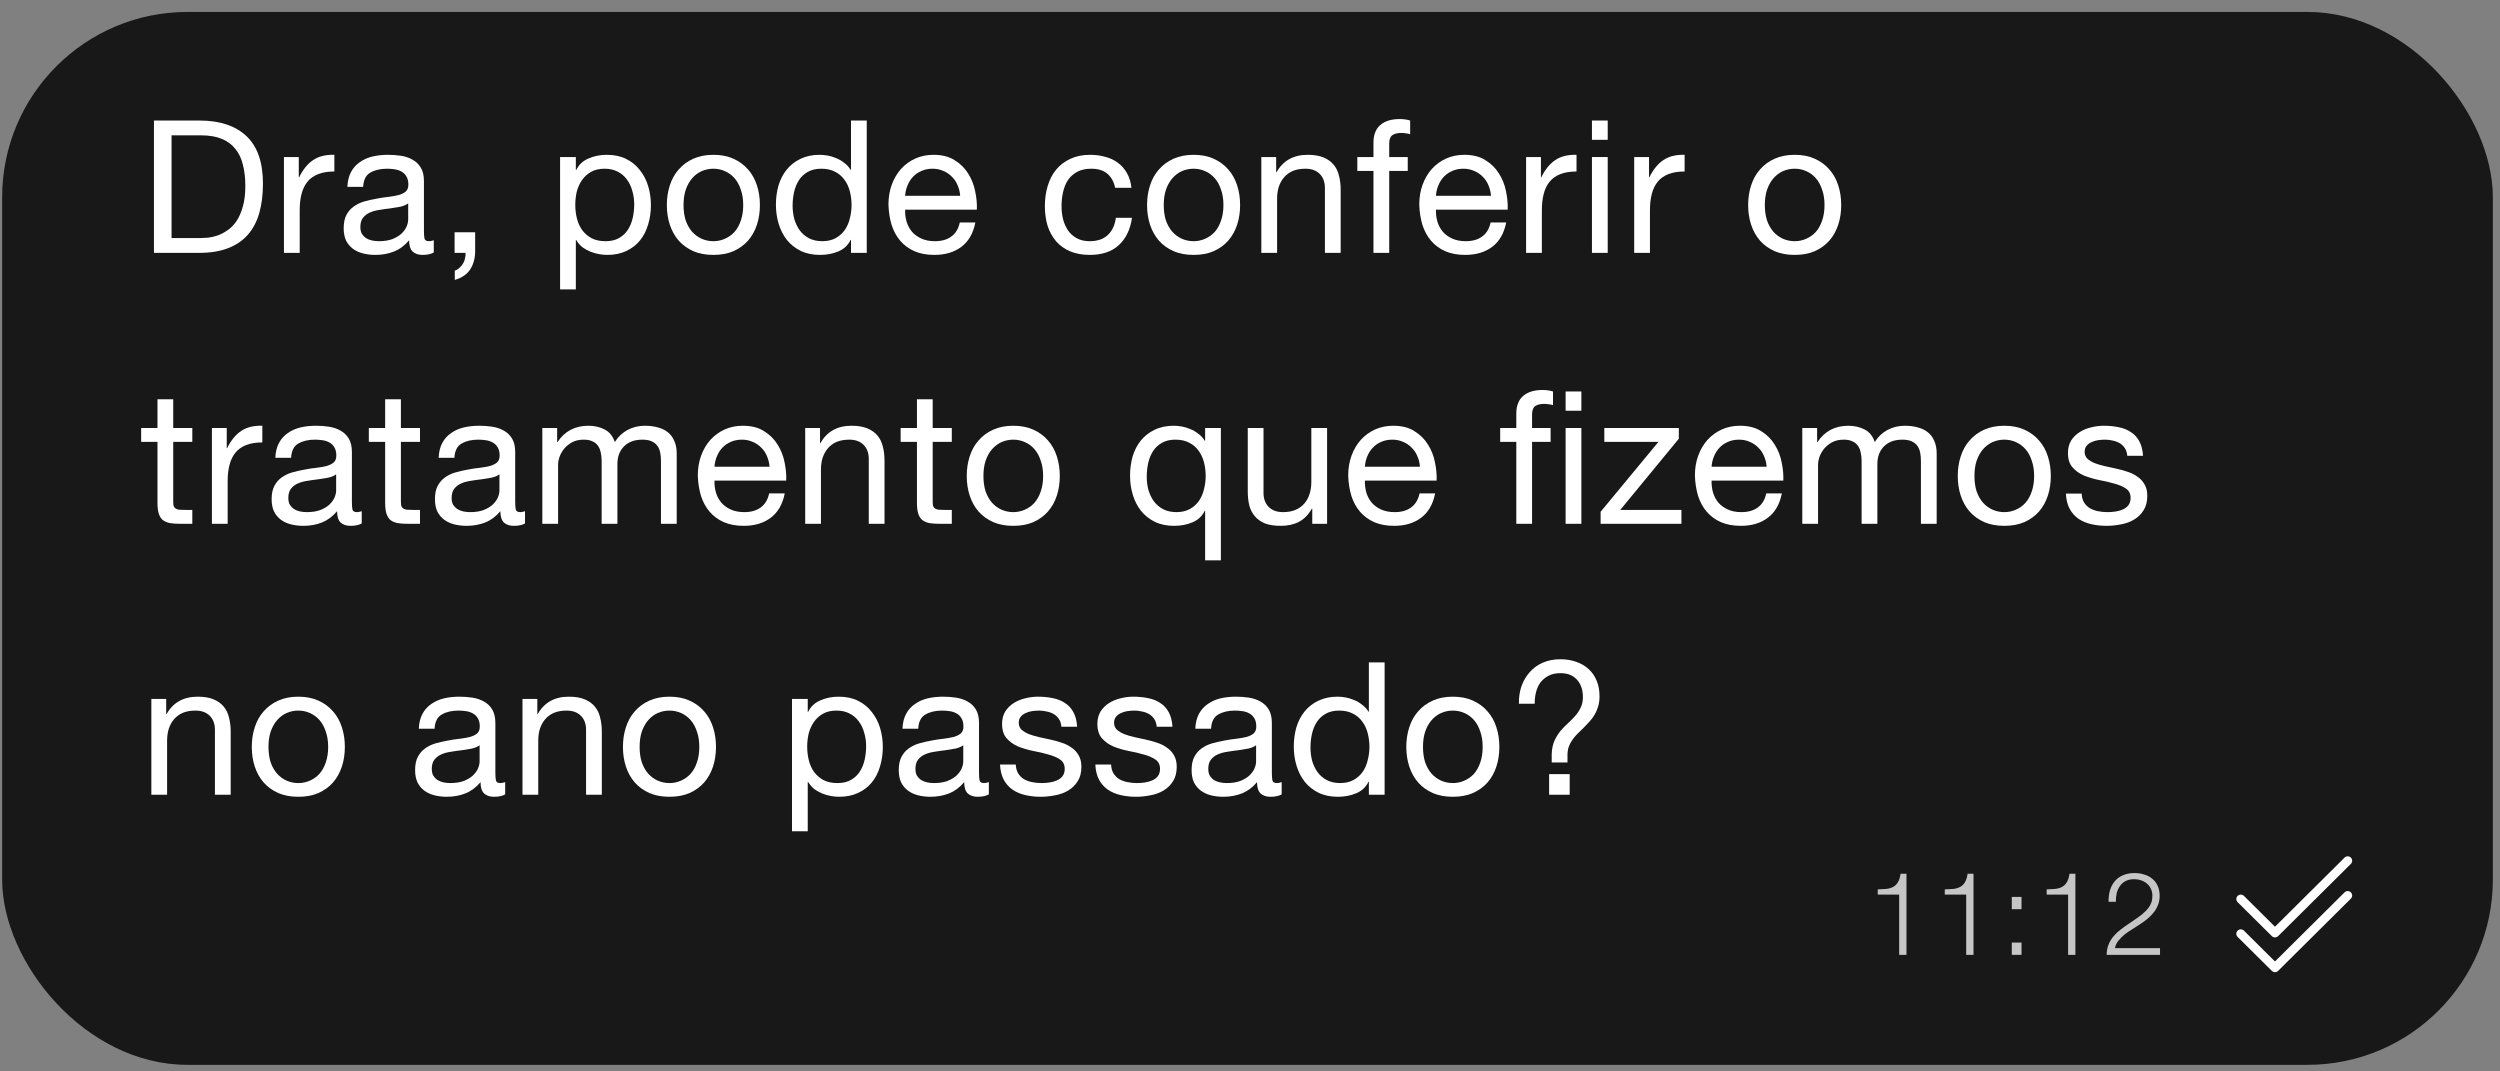 <svg xmlns="http://www.w3.org/2000/svg" width="203" height="87" viewBox="0 0 203 87" fill="none"><rect x="0" y="0" width="203" height="87" fill="#808080" stroke="none"/><rect x="0.174" y="0.97" width="202.246" height="85.495" rx="15.051" fill="#181818"></rect><path d="M13.931 19.329H16.308C16.469 19.329 16.67 19.319 16.911 19.299C17.151 19.269 17.407 19.208 17.678 19.118C17.949 19.018 18.215 18.877 18.476 18.697C18.747 18.516 18.988 18.27 19.198 17.959C19.409 17.648 19.58 17.262 19.71 16.8C19.851 16.329 19.921 15.762 19.921 15.1C19.921 14.457 19.855 13.885 19.725 13.384C19.605 12.872 19.399 12.441 19.108 12.089C18.827 11.728 18.461 11.457 18.009 11.277C17.558 11.086 17.001 10.991 16.339 10.991H13.931V19.329ZM12.501 9.787H16.188C17.844 9.787 19.118 10.208 20.011 11.051C20.904 11.894 21.351 13.178 21.351 14.904C21.351 15.807 21.25 16.61 21.05 17.312C20.849 18.004 20.538 18.591 20.116 19.073C19.695 19.544 19.158 19.906 18.506 20.157C17.854 20.407 17.081 20.533 16.188 20.533H12.501V9.787Z" fill="white"></path><path d="M23.057 12.752H24.261V14.392H24.291C24.602 13.76 24.983 13.293 25.435 12.992C25.886 12.691 26.458 12.551 27.15 12.571V13.925C26.639 13.925 26.202 13.996 25.841 14.136C25.48 14.277 25.189 14.482 24.968 14.753C24.747 15.024 24.587 15.355 24.486 15.747C24.386 16.128 24.336 16.57 24.336 17.071V20.533H23.057V12.752Z" fill="white"></path><path d="M35.222 20.503C35.001 20.633 34.695 20.698 34.303 20.698C33.972 20.698 33.706 20.608 33.506 20.427C33.315 20.237 33.22 19.931 33.22 19.509C32.869 19.931 32.457 20.237 31.986 20.427C31.524 20.608 31.022 20.698 30.481 20.698C30.129 20.698 29.793 20.658 29.472 20.578C29.161 20.498 28.89 20.372 28.659 20.202C28.429 20.031 28.243 19.81 28.102 19.54C27.972 19.259 27.907 18.922 27.907 18.531C27.907 18.09 27.982 17.728 28.133 17.447C28.283 17.166 28.479 16.941 28.72 16.77C28.971 16.59 29.251 16.454 29.562 16.364C29.884 16.273 30.21 16.198 30.541 16.138C30.892 16.068 31.223 16.018 31.534 15.988C31.855 15.947 32.136 15.897 32.377 15.837C32.618 15.767 32.808 15.671 32.949 15.551C33.089 15.421 33.16 15.235 33.16 14.994C33.16 14.713 33.104 14.487 32.994 14.317C32.894 14.146 32.758 14.016 32.588 13.925C32.427 13.835 32.242 13.775 32.031 13.745C31.83 13.715 31.63 13.7 31.429 13.7C30.887 13.7 30.435 13.805 30.074 14.016C29.713 14.216 29.517 14.603 29.487 15.175H28.208C28.228 14.693 28.328 14.287 28.509 13.956C28.689 13.624 28.93 13.359 29.231 13.158C29.532 12.947 29.873 12.797 30.255 12.706C30.646 12.616 31.062 12.571 31.504 12.571C31.855 12.571 32.201 12.596 32.542 12.646C32.894 12.696 33.21 12.802 33.491 12.962C33.772 13.113 33.998 13.329 34.168 13.61C34.339 13.89 34.424 14.257 34.424 14.708V18.712C34.424 19.013 34.439 19.233 34.469 19.374C34.509 19.514 34.63 19.585 34.83 19.585C34.941 19.585 35.071 19.56 35.222 19.509V20.503ZM33.145 16.514C32.984 16.635 32.773 16.725 32.512 16.785C32.252 16.835 31.976 16.881 31.685 16.921C31.404 16.951 31.118 16.991 30.827 17.041C30.536 17.081 30.275 17.151 30.044 17.252C29.813 17.352 29.623 17.498 29.472 17.688C29.332 17.869 29.261 18.12 29.261 18.441C29.261 18.651 29.302 18.832 29.382 18.983C29.472 19.123 29.582 19.238 29.713 19.329C29.854 19.419 30.014 19.484 30.195 19.524C30.375 19.565 30.566 19.585 30.767 19.585C31.188 19.585 31.549 19.529 31.85 19.419C32.151 19.299 32.397 19.153 32.588 18.983C32.778 18.802 32.919 18.611 33.009 18.411C33.099 18.2 33.145 18.004 33.145 17.824V16.514Z" fill="white"></path><path d="M36.913 18.862H38.583V20.382C38.583 20.954 38.453 21.446 38.192 21.857C37.931 22.269 37.51 22.56 36.928 22.73V21.978C37.098 21.918 37.239 21.827 37.349 21.707C37.47 21.596 37.565 21.471 37.635 21.331C37.705 21.2 37.751 21.065 37.771 20.924C37.801 20.784 37.811 20.653 37.801 20.533H36.913V18.862Z" fill="white"></path><path d="M45.479 12.752H46.758V13.805H46.788C46.999 13.374 47.33 13.063 47.782 12.872C48.233 12.671 48.73 12.571 49.272 12.571C49.874 12.571 50.395 12.681 50.837 12.902C51.288 13.123 51.66 13.424 51.951 13.805C52.252 14.176 52.477 14.608 52.628 15.1C52.778 15.591 52.854 16.113 52.854 16.665C52.854 17.217 52.778 17.738 52.628 18.23C52.487 18.722 52.267 19.153 51.966 19.524C51.675 19.886 51.303 20.172 50.852 20.382C50.41 20.593 49.894 20.698 49.302 20.698C49.111 20.698 48.895 20.678 48.654 20.638C48.424 20.598 48.193 20.533 47.962 20.443C47.731 20.352 47.511 20.232 47.3 20.081C47.099 19.921 46.929 19.725 46.788 19.494H46.758V23.498H45.479V12.752ZM51.499 16.575C51.499 16.213 51.449 15.862 51.349 15.521C51.258 15.17 51.113 14.859 50.912 14.588C50.721 14.317 50.471 14.101 50.16 13.941C49.859 13.78 49.502 13.7 49.091 13.7C48.66 13.7 48.293 13.785 47.992 13.956C47.691 14.126 47.445 14.352 47.255 14.633C47.064 14.904 46.924 15.215 46.833 15.566C46.753 15.917 46.713 16.273 46.713 16.635C46.713 17.016 46.758 17.387 46.848 17.748C46.939 18.1 47.079 18.411 47.27 18.682C47.471 18.953 47.726 19.173 48.037 19.344C48.349 19.504 48.725 19.585 49.166 19.585C49.608 19.585 49.974 19.499 50.265 19.329C50.566 19.158 50.807 18.933 50.987 18.651C51.168 18.371 51.298 18.049 51.379 17.688C51.459 17.327 51.499 16.956 51.499 16.575Z" fill="white"></path><path d="M55.503 16.65C55.503 17.121 55.563 17.543 55.684 17.914C55.814 18.275 55.99 18.581 56.21 18.832C56.431 19.073 56.687 19.259 56.978 19.389C57.279 19.519 57.595 19.585 57.926 19.585C58.257 19.585 58.568 19.519 58.859 19.389C59.16 19.259 59.421 19.073 59.642 18.832C59.863 18.581 60.033 18.275 60.154 17.914C60.284 17.543 60.349 17.121 60.349 16.65C60.349 16.178 60.284 15.762 60.154 15.4C60.033 15.029 59.863 14.718 59.642 14.467C59.421 14.216 59.16 14.026 58.859 13.895C58.568 13.765 58.257 13.7 57.926 13.7C57.595 13.7 57.279 13.765 56.978 13.895C56.687 14.026 56.431 14.216 56.21 14.467C55.99 14.718 55.814 15.029 55.684 15.4C55.563 15.762 55.503 16.178 55.503 16.65ZM54.148 16.65C54.148 16.078 54.229 15.546 54.389 15.054C54.55 14.553 54.791 14.121 55.112 13.76C55.433 13.389 55.829 13.098 56.301 12.887C56.772 12.676 57.314 12.571 57.926 12.571C58.548 12.571 59.09 12.676 59.552 12.887C60.023 13.098 60.42 13.389 60.741 13.76C61.062 14.121 61.303 14.553 61.463 15.054C61.624 15.546 61.704 16.078 61.704 16.65C61.704 17.222 61.624 17.753 61.463 18.245C61.303 18.737 61.062 19.168 60.741 19.54C60.42 19.901 60.023 20.187 59.552 20.397C59.09 20.598 58.548 20.698 57.926 20.698C57.314 20.698 56.772 20.598 56.301 20.397C55.829 20.187 55.433 19.901 55.112 19.54C54.791 19.168 54.55 18.737 54.389 18.245C54.229 17.753 54.148 17.222 54.148 16.65Z" fill="white"></path><path d="M64.36 16.71C64.36 17.071 64.405 17.427 64.495 17.779C64.596 18.12 64.741 18.426 64.932 18.697C65.133 18.968 65.383 19.183 65.684 19.344C65.996 19.504 66.357 19.585 66.768 19.585C67.2 19.585 67.566 19.499 67.867 19.329C68.168 19.158 68.414 18.938 68.604 18.667C68.795 18.386 68.93 18.07 69.011 17.718C69.101 17.367 69.146 17.011 69.146 16.65C69.146 16.268 69.101 15.902 69.011 15.551C68.92 15.19 68.775 14.874 68.574 14.603C68.383 14.332 68.133 14.116 67.822 13.956C67.511 13.785 67.134 13.7 66.693 13.7C66.261 13.7 65.895 13.785 65.594 13.956C65.293 14.126 65.052 14.352 64.872 14.633C64.691 14.914 64.561 15.235 64.48 15.596C64.4 15.957 64.36 16.329 64.36 16.71ZM70.38 20.533H69.101V19.479H69.071C68.86 19.911 68.529 20.222 68.078 20.413C67.626 20.603 67.129 20.698 66.588 20.698C65.985 20.698 65.459 20.588 65.007 20.367C64.566 20.147 64.194 19.851 63.893 19.479C63.602 19.108 63.382 18.677 63.231 18.185C63.081 17.693 63.005 17.172 63.005 16.62C63.005 16.068 63.076 15.546 63.216 15.054C63.367 14.563 63.587 14.136 63.878 13.775C64.179 13.404 64.551 13.113 64.992 12.902C65.444 12.681 65.965 12.571 66.557 12.571C66.758 12.571 66.974 12.591 67.205 12.631C67.435 12.671 67.666 12.742 67.897 12.842C68.128 12.932 68.343 13.058 68.544 13.218C68.755 13.369 68.93 13.559 69.071 13.79H69.101V9.787H70.38V20.533Z" fill="white"></path><path d="M77.966 15.897C77.946 15.596 77.876 15.31 77.756 15.039C77.645 14.768 77.49 14.538 77.289 14.347C77.098 14.146 76.868 13.991 76.597 13.88C76.336 13.76 76.045 13.7 75.724 13.7C75.393 13.7 75.092 13.76 74.821 13.88C74.56 13.991 74.334 14.146 74.143 14.347C73.953 14.548 73.802 14.783 73.692 15.054C73.582 15.315 73.516 15.596 73.496 15.897H77.966ZM79.2 18.064C79.03 18.938 78.654 19.595 78.072 20.036C77.49 20.478 76.757 20.698 75.874 20.698C75.252 20.698 74.71 20.598 74.249 20.397C73.797 20.197 73.416 19.916 73.105 19.555C72.794 19.193 72.558 18.762 72.397 18.26C72.247 17.759 72.162 17.212 72.142 16.62C72.142 16.028 72.232 15.486 72.412 14.994C72.593 14.502 72.844 14.076 73.165 13.715C73.496 13.354 73.882 13.073 74.324 12.872C74.775 12.671 75.267 12.571 75.799 12.571C76.491 12.571 77.063 12.716 77.515 13.007C77.976 13.288 78.343 13.65 78.614 14.091C78.894 14.533 79.085 15.014 79.185 15.536C79.296 16.058 79.341 16.554 79.321 17.026H73.496C73.486 17.367 73.526 17.693 73.617 18.004C73.707 18.305 73.852 18.576 74.053 18.817C74.254 19.048 74.51 19.233 74.821 19.374C75.132 19.514 75.498 19.585 75.919 19.585C76.461 19.585 76.903 19.459 77.244 19.208C77.595 18.957 77.826 18.576 77.936 18.064H79.2Z" fill="white"></path><path d="M90.548 15.25C90.447 14.758 90.237 14.377 89.916 14.106C89.594 13.835 89.163 13.7 88.621 13.7C88.16 13.7 87.773 13.785 87.462 13.956C87.151 14.126 86.9 14.352 86.71 14.633C86.529 14.914 86.399 15.24 86.318 15.611C86.238 15.973 86.198 16.349 86.198 16.74C86.198 17.101 86.238 17.453 86.318 17.794C86.409 18.135 86.544 18.441 86.725 18.712C86.905 18.973 87.141 19.183 87.432 19.344C87.723 19.504 88.069 19.585 88.471 19.585C89.103 19.585 89.594 19.419 89.946 19.088C90.307 18.757 90.528 18.29 90.608 17.688H91.917C91.777 18.651 91.416 19.394 90.834 19.916C90.262 20.438 89.479 20.698 88.486 20.698C87.894 20.698 87.367 20.603 86.905 20.413C86.454 20.222 86.073 19.951 85.762 19.6C85.46 19.248 85.23 18.832 85.069 18.351C84.919 17.859 84.844 17.322 84.844 16.74C84.844 16.158 84.919 15.616 85.069 15.115C85.22 14.603 85.445 14.161 85.746 13.79C86.058 13.409 86.444 13.113 86.905 12.902C87.367 12.681 87.904 12.571 88.516 12.571C88.957 12.571 89.369 12.626 89.75 12.736C90.141 12.837 90.483 12.997 90.773 13.218C91.075 13.439 91.32 13.72 91.511 14.061C91.702 14.392 91.822 14.788 91.872 15.25H90.548Z" fill="white"></path><path d="M94.496 16.65C94.496 17.121 94.557 17.543 94.677 17.914C94.808 18.275 94.983 18.581 95.204 18.832C95.425 19.073 95.68 19.259 95.972 19.389C96.272 19.519 96.589 19.585 96.92 19.585C97.251 19.585 97.562 19.519 97.853 19.389C98.154 19.259 98.415 19.073 98.635 18.832C98.856 18.581 99.027 18.275 99.147 17.914C99.278 17.543 99.343 17.121 99.343 16.65C99.343 16.178 99.278 15.762 99.147 15.4C99.027 15.029 98.856 14.718 98.635 14.467C98.415 14.216 98.154 14.026 97.853 13.895C97.562 13.765 97.251 13.7 96.92 13.7C96.589 13.7 96.272 13.765 95.972 13.895C95.68 14.026 95.425 14.216 95.204 14.467C94.983 14.718 94.808 15.029 94.677 15.4C94.557 15.762 94.496 16.178 94.496 16.65ZM93.142 16.65C93.142 16.078 93.222 15.546 93.383 15.054C93.543 14.553 93.784 14.121 94.105 13.76C94.426 13.389 94.823 13.098 95.294 12.887C95.766 12.676 96.308 12.571 96.92 12.571C97.542 12.571 98.084 12.676 98.545 12.887C99.017 13.098 99.413 13.389 99.734 13.76C100.055 14.121 100.296 14.553 100.457 15.054C100.617 15.546 100.697 16.078 100.697 16.65C100.697 17.222 100.617 17.753 100.457 18.245C100.296 18.737 100.055 19.168 99.734 19.54C99.413 19.901 99.017 20.187 98.545 20.397C98.084 20.598 97.542 20.698 96.92 20.698C96.308 20.698 95.766 20.598 95.294 20.397C94.823 20.187 94.426 19.901 94.105 19.54C93.784 19.168 93.543 18.737 93.383 18.245C93.222 17.753 93.142 17.222 93.142 16.65Z" fill="white"></path><path d="M102.42 12.752H103.624V13.986H103.654C104.186 13.043 105.029 12.571 106.183 12.571C106.695 12.571 107.121 12.641 107.462 12.782C107.803 12.922 108.079 13.118 108.29 13.369C108.501 13.62 108.646 13.921 108.727 14.272C108.817 14.613 108.862 14.994 108.862 15.416V20.533H107.583V15.265C107.583 14.783 107.442 14.402 107.161 14.121C106.88 13.84 106.494 13.7 106.002 13.7C105.611 13.7 105.27 13.76 104.979 13.88C104.698 14.001 104.462 14.171 104.272 14.392C104.081 14.613 103.935 14.874 103.835 15.175C103.745 15.466 103.7 15.787 103.7 16.138V20.533H102.42V12.752Z" fill="white"></path><path d="M111.525 13.88H110.215V12.752H111.525V11.593C111.525 10.96 111.705 10.484 112.067 10.163C112.438 9.832 112.975 9.666 113.677 9.666C113.797 9.666 113.933 9.676 114.083 9.696C114.244 9.716 114.384 9.746 114.505 9.787V10.9C114.394 10.86 114.274 10.835 114.144 10.825C114.013 10.805 113.893 10.795 113.782 10.795C113.471 10.795 113.231 10.855 113.06 10.976C112.889 11.096 112.804 11.327 112.804 11.668V12.752H114.309V13.88H112.804V20.533H111.525V13.88Z" fill="white"></path><path d="M121.069 15.897C121.049 15.596 120.979 15.31 120.859 15.039C120.748 14.768 120.593 14.538 120.392 14.347C120.201 14.146 119.971 13.991 119.7 13.88C119.439 13.76 119.148 13.7 118.827 13.7C118.496 13.7 118.195 13.76 117.924 13.88C117.663 13.991 117.437 14.146 117.246 14.347C117.056 14.548 116.905 14.783 116.795 15.054C116.684 15.315 116.619 15.596 116.599 15.897H121.069ZM122.303 18.064C122.133 18.938 121.757 19.595 121.175 20.036C120.593 20.478 119.86 20.698 118.977 20.698C118.355 20.698 117.813 20.598 117.352 20.397C116.9 20.197 116.519 19.916 116.208 19.555C115.897 19.193 115.661 18.762 115.5 18.26C115.35 17.759 115.265 17.212 115.245 16.62C115.245 16.028 115.335 15.486 115.515 14.994C115.696 14.502 115.947 14.076 116.268 13.715C116.599 13.354 116.985 13.073 117.427 12.872C117.878 12.671 118.37 12.571 118.902 12.571C119.594 12.571 120.166 12.716 120.618 13.007C121.079 13.288 121.446 13.65 121.716 14.091C121.997 14.533 122.188 15.014 122.288 15.536C122.399 16.058 122.444 16.554 122.424 17.026H116.599C116.589 17.367 116.629 17.693 116.72 18.004C116.81 18.305 116.955 18.576 117.156 18.817C117.357 19.048 117.613 19.233 117.924 19.374C118.235 19.514 118.601 19.585 119.022 19.585C119.564 19.585 120.006 19.459 120.347 19.208C120.698 18.957 120.929 18.576 121.039 18.064H122.303Z" fill="white"></path><path d="M123.919 12.752H125.123V14.392H125.153C125.464 13.76 125.846 13.293 126.297 12.992C126.749 12.691 127.321 12.551 128.013 12.571V13.925C127.501 13.925 127.065 13.996 126.704 14.136C126.342 14.277 126.051 14.482 125.831 14.753C125.61 15.024 125.449 15.355 125.349 15.747C125.249 16.128 125.199 16.57 125.199 17.071V20.533H123.919V12.752Z" fill="white"></path><path d="M130.546 11.352H129.266V9.787H130.546V11.352ZM129.266 12.752H130.546V20.533H129.266V12.752Z" fill="white"></path><path d="M132.697 12.752H133.901V14.392H133.931C134.242 13.76 134.623 13.293 135.075 12.992C135.526 12.691 136.098 12.551 136.791 12.571V13.925C136.279 13.925 135.842 13.996 135.481 14.136C135.12 14.277 134.829 14.482 134.608 14.753C134.387 15.024 134.227 15.355 134.127 15.747C134.026 16.128 133.976 16.57 133.976 17.071V20.533H132.697V12.752Z" fill="white"></path><path d="M143.305 16.65C143.305 17.121 143.365 17.543 143.486 17.914C143.616 18.275 143.792 18.581 144.012 18.832C144.233 19.073 144.489 19.259 144.78 19.389C145.081 19.519 145.397 19.585 145.728 19.585C146.059 19.585 146.37 19.519 146.661 19.389C146.962 19.259 147.223 19.073 147.444 18.832C147.665 18.581 147.835 18.275 147.956 17.914C148.086 17.543 148.151 17.121 148.151 16.65C148.151 16.178 148.086 15.762 147.956 15.4C147.835 15.029 147.665 14.718 147.444 14.467C147.223 14.216 146.962 14.026 146.661 13.895C146.37 13.765 146.059 13.7 145.728 13.7C145.397 13.7 145.081 13.765 144.78 13.895C144.489 14.026 144.233 14.216 144.012 14.467C143.792 14.718 143.616 15.029 143.486 15.4C143.365 15.762 143.305 16.178 143.305 16.65ZM141.95 16.65C141.95 16.078 142.031 15.546 142.191 15.054C142.352 14.553 142.593 14.121 142.914 13.76C143.235 13.389 143.631 13.098 144.103 12.887C144.574 12.676 145.116 12.571 145.728 12.571C146.35 12.571 146.892 12.676 147.354 12.887C147.825 13.098 148.222 13.389 148.543 13.76C148.864 14.121 149.105 14.553 149.265 15.054C149.426 15.546 149.506 16.078 149.506 16.65C149.506 17.222 149.426 17.753 149.265 18.245C149.105 18.737 148.864 19.168 148.543 19.54C148.222 19.901 147.825 20.187 147.354 20.397C146.892 20.598 146.35 20.698 145.728 20.698C145.116 20.698 144.574 20.598 144.103 20.397C143.631 20.187 143.235 19.901 142.914 19.54C142.593 19.168 142.352 18.737 142.191 18.245C142.031 17.753 141.95 17.222 141.95 16.65Z" fill="white"></path><path d="M14.066 34.752H15.616V35.88H14.066V40.712C14.066 40.862 14.076 40.983 14.096 41.073C14.126 41.163 14.176 41.233 14.247 41.284C14.317 41.334 14.412 41.369 14.533 41.389C14.663 41.399 14.829 41.404 15.029 41.404H15.616V42.533H14.638C14.307 42.533 14.021 42.513 13.78 42.473C13.549 42.422 13.359 42.337 13.208 42.217C13.068 42.096 12.962 41.926 12.892 41.705C12.822 41.484 12.787 41.193 12.787 40.832V35.88H11.462V34.752H12.787V32.419H14.066V34.752Z" fill="white"></path><path d="M17.207 34.752H18.411V36.392H18.441C18.752 35.76 19.133 35.293 19.585 34.992C20.036 34.691 20.608 34.551 21.301 34.571V35.925C20.789 35.925 20.352 35.996 19.991 36.136C19.63 36.277 19.339 36.482 19.118 36.753C18.898 37.024 18.737 37.355 18.637 37.747C18.536 38.128 18.486 38.569 18.486 39.071V42.533H17.207V34.752Z" fill="white"></path><path d="M29.372 42.503C29.151 42.633 28.845 42.698 28.454 42.698C28.122 42.698 27.857 42.608 27.656 42.428C27.465 42.237 27.37 41.931 27.37 41.509C27.019 41.931 26.607 42.237 26.136 42.428C25.674 42.608 25.173 42.698 24.631 42.698C24.279 42.698 23.943 42.658 23.622 42.578C23.311 42.498 23.04 42.372 22.81 42.202C22.579 42.031 22.393 41.81 22.253 41.539C22.122 41.259 22.057 40.922 22.057 40.531C22.057 40.09 22.132 39.728 22.283 39.447C22.433 39.166 22.629 38.941 22.87 38.77C23.121 38.59 23.402 38.454 23.713 38.364C24.034 38.273 24.36 38.198 24.691 38.138C25.042 38.068 25.373 38.018 25.684 37.987C26.005 37.947 26.286 37.897 26.527 37.837C26.768 37.767 26.959 37.671 27.099 37.551C27.239 37.421 27.31 37.235 27.31 36.994C27.31 36.713 27.255 36.487 27.144 36.317C27.044 36.146 26.908 36.016 26.738 35.925C26.577 35.835 26.392 35.775 26.181 35.745C25.98 35.715 25.78 35.7 25.579 35.7C25.037 35.7 24.586 35.805 24.224 36.016C23.863 36.217 23.668 36.603 23.637 37.175H22.358C22.378 36.693 22.478 36.287 22.659 35.956C22.84 35.624 23.081 35.359 23.381 35.158C23.683 34.947 24.024 34.797 24.405 34.706C24.796 34.616 25.213 34.571 25.654 34.571C26.005 34.571 26.352 34.596 26.693 34.646C27.044 34.696 27.36 34.802 27.641 34.962C27.922 35.113 28.148 35.328 28.318 35.609C28.489 35.89 28.574 36.257 28.574 36.708V40.712C28.574 41.013 28.589 41.233 28.619 41.374C28.659 41.514 28.78 41.585 28.98 41.585C29.091 41.585 29.221 41.56 29.372 41.509V42.503ZM27.295 38.514C27.134 38.635 26.924 38.725 26.663 38.785C26.402 38.835 26.126 38.88 25.835 38.921C25.554 38.951 25.268 38.991 24.977 39.041C24.686 39.081 24.425 39.151 24.194 39.252C23.963 39.352 23.773 39.498 23.622 39.688C23.482 39.869 23.412 40.12 23.412 40.441C23.412 40.651 23.452 40.832 23.532 40.983C23.622 41.123 23.733 41.239 23.863 41.329C24.004 41.419 24.164 41.484 24.345 41.525C24.525 41.565 24.716 41.585 24.917 41.585C25.338 41.585 25.699 41.529 26 41.419C26.301 41.299 26.547 41.153 26.738 40.983C26.928 40.802 27.069 40.611 27.159 40.411C27.25 40.2 27.295 40.004 27.295 39.824V38.514Z" fill="white"></path><path d="M32.553 34.752H34.103V35.88H32.553V40.712C32.553 40.862 32.563 40.983 32.583 41.073C32.613 41.163 32.663 41.233 32.733 41.284C32.804 41.334 32.899 41.369 33.02 41.389C33.15 41.399 33.316 41.404 33.516 41.404H34.103V42.533H33.125C32.794 42.533 32.508 42.513 32.267 42.473C32.036 42.422 31.846 42.337 31.695 42.217C31.555 42.096 31.449 41.926 31.379 41.705C31.309 41.484 31.274 41.193 31.274 40.832V35.88H29.949V34.752H31.274V32.419H32.553V34.752Z" fill="white"></path><path d="M42.632 42.503C42.411 42.633 42.105 42.698 41.714 42.698C41.383 42.698 41.117 42.608 40.916 42.428C40.726 42.237 40.63 41.931 40.63 41.509C40.279 41.931 39.868 42.237 39.396 42.428C38.935 42.608 38.433 42.698 37.891 42.698C37.54 42.698 37.204 42.658 36.883 42.578C36.572 42.498 36.301 42.372 36.07 42.202C35.839 42.031 35.654 41.81 35.513 41.539C35.383 41.259 35.317 40.922 35.317 40.531C35.317 40.09 35.393 39.728 35.543 39.447C35.694 39.166 35.889 38.941 36.13 38.77C36.381 38.59 36.662 38.454 36.973 38.364C37.294 38.273 37.62 38.198 37.951 38.138C38.303 38.068 38.634 38.018 38.945 37.987C39.266 37.947 39.547 37.897 39.788 37.837C40.028 37.767 40.219 37.671 40.359 37.551C40.5 37.421 40.57 37.235 40.57 36.994C40.57 36.713 40.515 36.487 40.405 36.317C40.304 36.146 40.169 36.016 39.998 35.925C39.838 35.835 39.652 35.775 39.441 35.745C39.241 35.715 39.04 35.7 38.839 35.7C38.297 35.7 37.846 35.805 37.485 36.016C37.123 36.217 36.928 36.603 36.898 37.175H35.618C35.639 36.693 35.739 36.287 35.919 35.956C36.1 35.624 36.341 35.359 36.642 35.158C36.943 34.947 37.284 34.797 37.665 34.706C38.057 34.616 38.473 34.571 38.915 34.571C39.266 34.571 39.612 34.596 39.953 34.646C40.304 34.696 40.62 34.802 40.901 34.962C41.182 35.113 41.408 35.328 41.579 35.609C41.749 35.89 41.834 36.257 41.834 36.708V40.712C41.834 41.013 41.849 41.233 41.88 41.374C41.92 41.514 42.04 41.585 42.241 41.585C42.351 41.585 42.482 41.56 42.632 41.509V42.503ZM40.555 38.514C40.395 38.635 40.184 38.725 39.923 38.785C39.662 38.835 39.386 38.88 39.095 38.921C38.814 38.951 38.528 38.991 38.237 39.041C37.946 39.081 37.685 39.151 37.455 39.252C37.224 39.352 37.033 39.498 36.883 39.688C36.742 39.869 36.672 40.12 36.672 40.441C36.672 40.651 36.712 40.832 36.792 40.983C36.883 41.123 36.993 41.239 37.123 41.329C37.264 41.419 37.425 41.484 37.605 41.525C37.786 41.565 37.976 41.585 38.177 41.585C38.599 41.585 38.96 41.529 39.261 41.419C39.562 41.299 39.808 41.153 39.998 40.983C40.189 40.802 40.329 40.611 40.42 40.411C40.51 40.2 40.555 40.004 40.555 39.824V38.514Z" fill="white"></path><path d="M44.037 34.752H45.241V35.895H45.272C45.853 35.012 46.691 34.571 47.785 34.571C48.267 34.571 48.703 34.671 49.094 34.872C49.486 35.073 49.762 35.414 49.922 35.895C50.183 35.474 50.524 35.148 50.946 34.917C51.377 34.686 51.849 34.571 52.36 34.571C52.752 34.571 53.103 34.616 53.414 34.706C53.735 34.787 54.006 34.917 54.227 35.098C54.458 35.278 54.633 35.514 54.754 35.805C54.884 36.086 54.949 36.427 54.949 36.829V42.533H53.67V37.431C53.67 37.19 53.65 36.964 53.61 36.753C53.569 36.543 53.494 36.362 53.384 36.212C53.273 36.051 53.118 35.925 52.917 35.835C52.727 35.745 52.476 35.7 52.165 35.7C51.533 35.7 51.036 35.88 50.675 36.242C50.313 36.603 50.133 37.084 50.133 37.687V42.533H48.854V37.431C48.854 37.18 48.828 36.949 48.778 36.738C48.738 36.528 48.663 36.347 48.553 36.196C48.442 36.036 48.292 35.916 48.101 35.835C47.92 35.745 47.685 35.7 47.394 35.7C47.022 35.7 46.701 35.775 46.43 35.925C46.169 36.076 45.954 36.257 45.783 36.467C45.623 36.678 45.502 36.899 45.422 37.13C45.352 37.35 45.317 37.536 45.317 37.687V42.533H44.037V34.752Z" fill="white"></path><path d="M62.486 37.897C62.466 37.596 62.396 37.31 62.276 37.039C62.165 36.768 62.01 36.538 61.809 36.347C61.618 36.146 61.388 35.991 61.117 35.88C60.856 35.76 60.565 35.7 60.244 35.7C59.913 35.7 59.612 35.76 59.341 35.88C59.08 35.991 58.854 36.146 58.663 36.347C58.473 36.548 58.322 36.783 58.212 37.054C58.102 37.315 58.036 37.596 58.016 37.897H62.486ZM63.721 40.065C63.55 40.938 63.174 41.595 62.592 42.036C62.01 42.478 61.277 42.698 60.394 42.698C59.772 42.698 59.23 42.598 58.769 42.397C58.317 42.197 57.936 41.916 57.625 41.555C57.314 41.193 57.078 40.762 56.918 40.26C56.767 39.758 56.682 39.212 56.662 38.62C56.662 38.028 56.752 37.486 56.933 36.994C57.113 36.502 57.364 36.076 57.685 35.715C58.016 35.354 58.403 35.073 58.844 34.872C59.296 34.671 59.787 34.571 60.319 34.571C61.011 34.571 61.583 34.716 62.035 35.007C62.496 35.288 62.863 35.65 63.134 36.091C63.415 36.533 63.605 37.014 63.706 37.536C63.816 38.058 63.861 38.554 63.841 39.026H58.016C58.006 39.367 58.047 39.693 58.137 40.004C58.227 40.305 58.373 40.576 58.573 40.817C58.774 41.048 59.03 41.233 59.341 41.374C59.652 41.514 60.018 41.585 60.44 41.585C60.981 41.585 61.423 41.459 61.764 41.208C62.115 40.958 62.346 40.576 62.456 40.065H63.721Z" fill="white"></path><path d="M65.382 34.752H66.586V35.986H66.616C67.148 35.042 67.99 34.571 69.144 34.571C69.656 34.571 70.082 34.641 70.424 34.782C70.765 34.922 71.041 35.118 71.251 35.369C71.462 35.62 71.608 35.92 71.688 36.272C71.778 36.613 71.823 36.994 71.823 37.416V42.533H70.544V37.265C70.544 36.783 70.404 36.402 70.123 36.121C69.842 35.84 69.455 35.7 68.964 35.7C68.572 35.7 68.231 35.76 67.94 35.88C67.659 36.001 67.424 36.171 67.233 36.392C67.042 36.613 66.897 36.874 66.796 37.175C66.706 37.466 66.661 37.787 66.661 38.138V42.533H65.382V34.752Z" fill="white"></path><path d="M75.735 34.752H77.286V35.88H75.735V40.712C75.735 40.862 75.745 40.983 75.765 41.073C75.796 41.163 75.846 41.233 75.916 41.284C75.986 41.334 76.082 41.369 76.202 41.389C76.332 41.399 76.498 41.404 76.699 41.404H77.286V42.533H76.307C75.976 42.533 75.69 42.513 75.449 42.473C75.219 42.422 75.028 42.337 74.877 42.217C74.737 42.096 74.632 41.926 74.561 41.705C74.491 41.484 74.456 41.193 74.456 40.832V35.88H73.132V34.752H74.456V32.419H75.735V34.752Z" fill="white"></path><path d="M79.855 38.65C79.855 39.121 79.915 39.543 80.035 39.914C80.165 40.275 80.341 40.581 80.562 40.832C80.783 41.073 81.038 41.259 81.329 41.389C81.63 41.519 81.947 41.585 82.278 41.585C82.609 41.585 82.92 41.519 83.211 41.389C83.512 41.259 83.773 41.073 83.993 40.832C84.214 40.581 84.385 40.275 84.505 39.914C84.636 39.543 84.701 39.121 84.701 38.65C84.701 38.178 84.636 37.762 84.505 37.401C84.385 37.029 84.214 36.718 83.993 36.467C83.773 36.217 83.512 36.026 83.211 35.895C82.92 35.765 82.609 35.7 82.278 35.7C81.947 35.7 81.63 35.765 81.329 35.895C81.038 36.026 80.783 36.217 80.562 36.467C80.341 36.718 80.165 37.029 80.035 37.401C79.915 37.762 79.855 38.178 79.855 38.65ZM78.5 38.65C78.5 38.078 78.58 37.546 78.741 37.054C78.901 36.553 79.142 36.121 79.463 35.76C79.784 35.389 80.181 35.098 80.652 34.887C81.124 34.676 81.666 34.571 82.278 34.571C82.9 34.571 83.442 34.676 83.903 34.887C84.375 35.098 84.771 35.389 85.092 35.76C85.413 36.121 85.654 36.553 85.815 37.054C85.975 37.546 86.055 38.078 86.055 38.65C86.055 39.222 85.975 39.754 85.815 40.245C85.654 40.737 85.413 41.168 85.092 41.539C84.771 41.901 84.375 42.187 83.903 42.397C83.442 42.598 82.9 42.698 82.278 42.698C81.666 42.698 81.124 42.598 80.652 42.397C80.181 42.187 79.784 41.901 79.463 41.539C79.142 41.168 78.901 40.737 78.741 40.245C78.58 39.754 78.5 39.222 78.5 38.65Z" fill="white"></path><path d="M93.115 38.71C93.115 39.071 93.16 39.427 93.25 39.779C93.351 40.12 93.496 40.426 93.687 40.697C93.888 40.968 94.138 41.183 94.439 41.344C94.75 41.504 95.112 41.585 95.523 41.585C95.954 41.585 96.321 41.499 96.622 41.329C96.923 41.158 97.169 40.938 97.359 40.667C97.55 40.386 97.685 40.069 97.766 39.718C97.856 39.367 97.901 39.011 97.901 38.65C97.901 38.268 97.856 37.902 97.766 37.551C97.675 37.19 97.53 36.874 97.329 36.603C97.138 36.332 96.888 36.116 96.577 35.956C96.266 35.785 95.889 35.7 95.448 35.7C95.016 35.7 94.65 35.785 94.349 35.956C94.048 36.126 93.807 36.352 93.627 36.633C93.446 36.914 93.316 37.235 93.235 37.596C93.155 37.957 93.115 38.329 93.115 38.71ZM99.135 45.498H97.856V41.479H97.826C97.615 41.911 97.284 42.222 96.832 42.413C96.381 42.603 95.884 42.698 95.342 42.698C94.74 42.698 94.214 42.588 93.762 42.367C93.321 42.147 92.949 41.851 92.648 41.479C92.357 41.108 92.136 40.677 91.986 40.185C91.835 39.693 91.76 39.172 91.76 38.62C91.76 38.068 91.831 37.546 91.971 37.054C92.121 36.563 92.342 36.136 92.633 35.775C92.934 35.404 93.305 35.113 93.747 34.902C94.198 34.681 94.72 34.571 95.312 34.571C95.513 34.571 95.729 34.591 95.96 34.631C96.19 34.671 96.421 34.742 96.652 34.842C96.883 34.932 97.098 35.058 97.299 35.218C97.51 35.369 97.685 35.559 97.826 35.79H97.856V34.752H99.135V45.498Z" fill="white"></path><path d="M107.76 42.533H106.556V41.299H106.526C106.255 41.78 105.908 42.136 105.487 42.367C105.066 42.588 104.569 42.698 103.997 42.698C103.485 42.698 103.059 42.633 102.718 42.503C102.377 42.362 102.101 42.167 101.89 41.916C101.679 41.665 101.529 41.369 101.438 41.028C101.358 40.677 101.318 40.29 101.318 39.869V34.752H102.597V40.019C102.597 40.501 102.738 40.882 103.019 41.163C103.3 41.444 103.686 41.585 104.178 41.585C104.569 41.585 104.905 41.525 105.186 41.404C105.477 41.284 105.718 41.113 105.908 40.892C106.099 40.672 106.24 40.416 106.33 40.125C106.43 39.824 106.48 39.498 106.48 39.146V34.752H107.76V42.533Z" fill="white"></path><path d="M115.299 37.897C115.279 37.596 115.209 37.31 115.088 37.039C114.978 36.768 114.822 36.538 114.622 36.347C114.431 36.146 114.2 35.991 113.929 35.88C113.668 35.76 113.377 35.7 113.056 35.7C112.725 35.7 112.424 35.76 112.153 35.88C111.892 35.991 111.667 36.146 111.476 36.347C111.285 36.548 111.135 36.783 111.024 37.054C110.914 37.315 110.849 37.596 110.829 37.897H115.299ZM116.533 40.065C116.362 40.938 115.986 41.595 115.404 42.036C114.822 42.478 114.09 42.698 113.207 42.698C112.585 42.698 112.043 42.598 111.581 42.397C111.13 42.197 110.749 41.916 110.437 41.555C110.126 41.193 109.891 40.762 109.73 40.26C109.58 39.758 109.494 39.212 109.474 38.62C109.474 38.028 109.565 37.486 109.745 36.994C109.926 36.502 110.177 36.076 110.498 35.715C110.829 35.354 111.215 35.073 111.657 34.872C112.108 34.671 112.6 34.571 113.132 34.571C113.824 34.571 114.396 34.716 114.847 35.007C115.309 35.288 115.675 35.65 115.946 36.091C116.227 36.533 116.418 37.014 116.518 37.536C116.628 38.058 116.674 38.554 116.653 39.026H110.829C110.819 39.367 110.859 39.693 110.949 40.004C111.039 40.305 111.185 40.576 111.386 40.817C111.586 41.048 111.842 41.233 112.153 41.374C112.464 41.514 112.831 41.585 113.252 41.585C113.794 41.585 114.235 41.459 114.576 41.208C114.928 40.958 115.158 40.576 115.269 40.065H116.533Z" fill="white"></path><path d="M127.128 42.533V34.752H128.407V42.533H127.128ZM127.128 33.352V31.787H128.407V33.352H127.128ZM123.124 35.88H121.815V34.752H123.124V33.593C123.124 32.961 123.305 32.484 123.666 32.163C124.037 31.832 124.574 31.666 125.277 31.666C125.397 31.666 125.532 31.676 125.683 31.696C125.843 31.716 125.984 31.746 126.104 31.787V32.9C125.994 32.86 125.874 32.835 125.743 32.825C125.613 32.805 125.492 32.795 125.382 32.795C125.071 32.795 124.83 32.855 124.659 32.976C124.489 33.096 124.404 33.327 124.404 33.668V34.752H125.909V35.88H124.404V42.533H123.124V35.88Z" fill="white"></path><path d="M129.97 41.555L134.666 35.88H130.271V34.752H136.321V35.624L131.565 41.404H136.532V42.533H129.97V41.555Z" fill="white"></path><path d="M143.451 37.897C143.431 37.596 143.361 37.31 143.24 37.039C143.13 36.768 142.975 36.538 142.774 36.347C142.583 36.146 142.352 35.991 142.082 35.88C141.821 35.76 141.53 35.7 141.209 35.7C140.877 35.7 140.576 35.76 140.306 35.88C140.045 35.991 139.819 36.146 139.628 36.347C139.438 36.548 139.287 36.783 139.177 37.054C139.066 37.315 139.001 37.596 138.981 37.897H143.451ZM144.685 40.065C144.515 40.938 144.139 41.595 143.557 42.036C142.975 42.478 142.242 42.698 141.359 42.698C140.737 42.698 140.195 42.598 139.734 42.397C139.282 42.197 138.901 41.916 138.59 41.555C138.279 41.193 138.043 40.762 137.882 40.26C137.732 39.758 137.647 39.212 137.626 38.62C137.626 38.028 137.717 37.486 137.897 36.994C138.078 36.502 138.329 36.076 138.65 35.715C138.981 35.354 139.367 35.073 139.809 34.872C140.26 34.671 140.752 34.571 141.284 34.571C141.976 34.571 142.548 34.716 143 35.007C143.461 35.288 143.827 35.65 144.098 36.091C144.379 36.533 144.57 37.014 144.67 37.536C144.781 38.058 144.826 38.554 144.806 39.026H138.981C138.971 39.367 139.011 39.693 139.101 40.004C139.192 40.305 139.337 40.576 139.538 40.817C139.739 41.048 139.994 41.233 140.306 41.374C140.617 41.514 140.983 41.585 141.404 41.585C141.946 41.585 142.388 41.459 142.729 41.208C143.08 40.958 143.311 40.576 143.421 40.065H144.685Z" fill="white"></path><path d="M146.346 34.752H147.55V35.895H147.581C148.162 35.012 149 34.571 150.094 34.571C150.576 34.571 151.012 34.671 151.403 34.872C151.795 35.073 152.071 35.414 152.231 35.895C152.492 35.474 152.833 35.148 153.255 34.917C153.686 34.686 154.158 34.571 154.669 34.571C155.061 34.571 155.412 34.616 155.723 34.706C156.044 34.787 156.315 34.917 156.536 35.098C156.767 35.278 156.942 35.514 157.063 35.805C157.193 36.086 157.258 36.427 157.258 36.829V42.533H155.979V37.431C155.979 37.19 155.959 36.964 155.919 36.753C155.879 36.543 155.803 36.362 155.693 36.212C155.583 36.051 155.427 35.925 155.226 35.835C155.036 35.745 154.785 35.7 154.474 35.7C153.842 35.7 153.345 35.88 152.984 36.242C152.623 36.603 152.442 37.084 152.442 37.687V42.533H151.163V37.431C151.163 37.18 151.138 36.949 151.087 36.738C151.047 36.528 150.972 36.347 150.862 36.196C150.751 36.036 150.601 35.916 150.41 35.835C150.229 35.745 149.994 35.7 149.703 35.7C149.331 35.7 149.01 35.775 148.739 35.925C148.479 36.076 148.263 36.257 148.092 36.467C147.932 36.678 147.811 36.899 147.731 37.13C147.661 37.35 147.626 37.536 147.626 37.687V42.533H146.346V34.752Z" fill="white"></path><path d="M160.325 38.65C160.325 39.121 160.386 39.543 160.506 39.914C160.636 40.275 160.812 40.581 161.033 40.832C161.254 41.073 161.509 41.259 161.8 41.389C162.101 41.519 162.417 41.585 162.749 41.585C163.08 41.585 163.391 41.519 163.682 41.389C163.983 41.259 164.244 41.073 164.464 40.832C164.685 40.581 164.856 40.275 164.976 39.914C165.107 39.543 165.172 39.121 165.172 38.65C165.172 38.178 165.107 37.762 164.976 37.401C164.856 37.029 164.685 36.718 164.464 36.467C164.244 36.217 163.983 36.026 163.682 35.895C163.391 35.765 163.08 35.7 162.749 35.7C162.417 35.7 162.101 35.765 161.8 35.895C161.509 36.026 161.254 36.217 161.033 36.467C160.812 36.718 160.636 37.029 160.506 37.401C160.386 37.762 160.325 38.178 160.325 38.65ZM158.971 38.65C158.971 38.078 159.051 37.546 159.212 37.054C159.372 36.553 159.613 36.121 159.934 35.76C160.255 35.389 160.652 35.098 161.123 34.887C161.595 34.676 162.137 34.571 162.749 34.571C163.371 34.571 163.913 34.676 164.374 34.887C164.846 35.098 165.242 35.389 165.563 35.76C165.884 36.121 166.125 36.553 166.286 37.054C166.446 37.546 166.526 38.078 166.526 38.65C166.526 39.222 166.446 39.754 166.286 40.245C166.125 40.737 165.884 41.168 165.563 41.539C165.242 41.901 164.846 42.187 164.374 42.397C163.913 42.598 163.371 42.698 162.749 42.698C162.137 42.698 161.595 42.598 161.123 42.397C160.652 42.187 160.255 41.901 159.934 41.539C159.613 41.168 159.372 40.737 159.212 40.245C159.051 39.754 158.971 39.222 158.971 38.65Z" fill="white"></path><path d="M169.032 40.08C169.042 40.361 169.107 40.601 169.228 40.802C169.348 40.993 169.503 41.148 169.694 41.269C169.895 41.379 170.116 41.459 170.356 41.509C170.607 41.56 170.863 41.585 171.124 41.585C171.325 41.585 171.535 41.57 171.756 41.539C171.977 41.509 172.178 41.454 172.358 41.374C172.549 41.294 172.704 41.178 172.825 41.028C172.945 40.867 173.005 40.667 173.005 40.426C173.005 40.095 172.88 39.844 172.629 39.673C172.378 39.503 172.062 39.367 171.681 39.267C171.31 39.157 170.903 39.061 170.462 38.981C170.02 38.891 169.609 38.77 169.228 38.62C168.856 38.459 168.545 38.238 168.294 37.957C168.044 37.676 167.918 37.285 167.918 36.783C167.918 36.392 168.003 36.056 168.174 35.775C168.355 35.494 168.58 35.268 168.851 35.098C169.132 34.917 169.443 34.787 169.784 34.706C170.136 34.616 170.482 34.571 170.823 34.571C171.264 34.571 171.671 34.611 172.042 34.691C172.413 34.762 172.739 34.892 173.02 35.083C173.311 35.263 173.542 35.514 173.713 35.835C173.883 36.146 173.984 36.538 174.014 37.009H172.734C172.714 36.758 172.649 36.553 172.539 36.392C172.428 36.221 172.288 36.086 172.117 35.986C171.947 35.885 171.756 35.815 171.545 35.775C171.345 35.725 171.139 35.7 170.928 35.7C170.738 35.7 170.542 35.715 170.341 35.745C170.151 35.775 169.975 35.83 169.815 35.91C169.654 35.981 169.524 36.081 169.423 36.212C169.323 36.332 169.273 36.492 169.273 36.693C169.273 36.914 169.348 37.099 169.498 37.25C169.659 37.391 169.86 37.511 170.1 37.611C170.341 37.702 170.612 37.782 170.913 37.852C171.214 37.912 171.515 37.977 171.816 38.048C172.137 38.118 172.448 38.203 172.749 38.304C173.06 38.404 173.331 38.539 173.562 38.71C173.803 38.87 173.994 39.076 174.134 39.327C174.285 39.578 174.36 39.889 174.36 40.26C174.36 40.732 174.26 41.123 174.059 41.434C173.868 41.745 173.612 41.996 173.291 42.187C172.98 42.377 172.624 42.508 172.223 42.578C171.831 42.658 171.44 42.698 171.049 42.698C170.617 42.698 170.206 42.653 169.815 42.563C169.423 42.473 169.077 42.327 168.776 42.127C168.475 41.916 168.234 41.645 168.054 41.314C167.873 40.973 167.773 40.561 167.753 40.08H169.032Z" fill="white"></path><path d="M12.29 56.752H13.494V57.986H13.524C14.056 57.042 14.899 56.571 16.053 56.571C16.564 56.571 16.991 56.641 17.332 56.782C17.673 56.922 17.949 57.118 18.16 57.369C18.37 57.62 18.516 57.92 18.596 58.272C18.687 58.613 18.732 58.994 18.732 59.416V64.533H17.452V59.265C17.452 58.783 17.312 58.402 17.031 58.121C16.75 57.84 16.364 57.7 15.872 57.7C15.481 57.7 15.14 57.76 14.849 57.88C14.568 58.001 14.332 58.171 14.141 58.392C13.951 58.613 13.805 58.874 13.705 59.175C13.614 59.466 13.569 59.787 13.569 60.138V64.533H12.29V56.752Z" fill="white"></path><path d="M21.801 60.65C21.801 61.121 21.861 61.543 21.981 61.914C22.112 62.275 22.288 62.581 22.508 62.832C22.729 63.073 22.985 63.259 23.276 63.389C23.577 63.519 23.893 63.585 24.224 63.585C24.555 63.585 24.866 63.519 25.157 63.389C25.458 63.259 25.719 63.073 25.94 62.832C26.16 62.581 26.331 62.275 26.451 61.914C26.582 61.543 26.647 61.121 26.647 60.65C26.647 60.178 26.582 59.762 26.451 59.401C26.331 59.029 26.16 58.718 25.94 58.467C25.719 58.217 25.458 58.026 25.157 57.895C24.866 57.765 24.555 57.7 24.224 57.7C23.893 57.7 23.577 57.765 23.276 57.895C22.985 58.026 22.729 58.217 22.508 58.467C22.288 58.718 22.112 59.029 21.981 59.401C21.861 59.762 21.801 60.178 21.801 60.65ZM20.446 60.65C20.446 60.078 20.526 59.546 20.687 59.054C20.848 58.553 21.088 58.121 21.41 57.76C21.731 57.389 22.127 57.098 22.599 56.887C23.07 56.676 23.612 56.571 24.224 56.571C24.846 56.571 25.388 56.676 25.849 56.887C26.321 57.098 26.717 57.389 27.038 57.76C27.36 58.121 27.6 58.553 27.761 59.054C27.922 59.546 28.002 60.078 28.002 60.65C28.002 61.222 27.922 61.754 27.761 62.245C27.6 62.737 27.36 63.168 27.038 63.539C26.717 63.901 26.321 64.187 25.849 64.397C25.388 64.598 24.846 64.698 24.224 64.698C23.612 64.698 23.07 64.598 22.599 64.397C22.127 64.187 21.731 63.901 21.41 63.539C21.088 63.168 20.848 62.737 20.687 62.245C20.526 61.754 20.446 61.222 20.446 60.65Z" fill="white"></path><path d="M41.021 64.503C40.801 64.633 40.495 64.698 40.103 64.698C39.772 64.698 39.506 64.608 39.306 64.427C39.115 64.237 39.02 63.931 39.02 63.509C38.668 63.931 38.257 64.237 37.785 64.427C37.324 64.608 36.822 64.698 36.28 64.698C35.929 64.698 35.593 64.658 35.272 64.578C34.961 64.498 34.69 64.372 34.459 64.202C34.228 64.031 34.043 63.81 33.902 63.539C33.772 63.259 33.707 62.922 33.707 62.531C33.707 62.09 33.782 61.728 33.932 61.447C34.083 61.166 34.279 60.941 34.519 60.77C34.77 60.59 35.051 60.454 35.362 60.364C35.683 60.273 36.009 60.198 36.34 60.138C36.692 60.068 37.023 60.018 37.334 59.987C37.655 59.947 37.936 59.897 38.177 59.837C38.417 59.767 38.608 59.671 38.749 59.551C38.889 59.421 38.959 59.235 38.959 58.994C38.959 58.713 38.904 58.487 38.794 58.317C38.694 58.146 38.558 58.016 38.387 57.925C38.227 57.835 38.041 57.775 37.831 57.745C37.63 57.715 37.429 57.7 37.228 57.7C36.687 57.7 36.235 57.805 35.874 58.016C35.513 58.217 35.317 58.603 35.287 59.175H34.008C34.028 58.693 34.128 58.287 34.309 57.956C34.489 57.624 34.73 57.359 35.031 57.158C35.332 56.947 35.673 56.797 36.055 56.706C36.446 56.616 36.862 56.571 37.304 56.571C37.655 56.571 38.001 56.596 38.342 56.646C38.694 56.696 39.01 56.802 39.291 56.962C39.571 57.113 39.797 57.328 39.968 57.609C40.138 57.89 40.224 58.257 40.224 58.708V62.712C40.224 63.013 40.239 63.233 40.269 63.374C40.309 63.514 40.429 63.585 40.63 63.585C40.74 63.585 40.871 63.56 41.021 63.509V64.503ZM38.944 60.514C38.784 60.635 38.573 60.725 38.312 60.785C38.051 60.835 37.775 60.88 37.484 60.921C37.203 60.951 36.917 60.991 36.627 61.041C36.336 61.081 36.075 61.151 35.844 61.252C35.613 61.352 35.422 61.498 35.272 61.688C35.131 61.869 35.061 62.12 35.061 62.441C35.061 62.651 35.101 62.832 35.182 62.983C35.272 63.123 35.382 63.239 35.513 63.329C35.653 63.419 35.814 63.484 35.994 63.525C36.175 63.565 36.366 63.585 36.566 63.585C36.988 63.585 37.349 63.529 37.65 63.419C37.951 63.299 38.197 63.153 38.387 62.983C38.578 62.802 38.719 62.611 38.809 62.411C38.899 62.2 38.944 62.004 38.944 61.824V60.514Z" fill="white"></path><path d="M42.426 56.752H43.631V57.986H43.661C44.193 57.042 45.035 56.571 46.189 56.571C46.701 56.571 47.127 56.641 47.468 56.782C47.81 56.922 48.086 57.118 48.296 57.369C48.507 57.62 48.653 57.92 48.733 58.272C48.823 58.613 48.868 58.994 48.868 59.416V64.533H47.589V59.265C47.589 58.783 47.449 58.402 47.167 58.121C46.887 57.84 46.5 57.7 46.009 57.7C45.617 57.7 45.276 57.76 44.985 57.88C44.704 58.001 44.468 58.171 44.278 58.392C44.087 58.613 43.942 58.874 43.841 59.175C43.751 59.466 43.706 59.787 43.706 60.138V64.533H42.426V56.752Z" fill="white"></path><path d="M51.937 60.65C51.937 61.121 51.998 61.543 52.118 61.914C52.248 62.275 52.424 62.581 52.645 62.832C52.865 63.073 53.121 63.259 53.412 63.389C53.713 63.519 54.029 63.585 54.361 63.585C54.692 63.585 55.003 63.519 55.294 63.389C55.595 63.259 55.856 63.073 56.076 62.832C56.297 62.581 56.468 62.275 56.588 61.914C56.718 61.543 56.784 61.121 56.784 60.65C56.784 60.178 56.718 59.762 56.588 59.401C56.468 59.029 56.297 58.718 56.076 58.467C55.856 58.217 55.595 58.026 55.294 57.895C55.003 57.765 54.692 57.7 54.361 57.7C54.029 57.7 53.713 57.765 53.412 57.895C53.121 58.026 52.865 58.217 52.645 58.467C52.424 58.718 52.248 59.029 52.118 59.401C51.998 59.762 51.937 60.178 51.937 60.65ZM50.583 60.65C50.583 60.078 50.663 59.546 50.824 59.054C50.984 58.553 51.225 58.121 51.546 57.76C51.867 57.389 52.263 57.098 52.735 56.887C53.207 56.676 53.748 56.571 54.361 56.571C54.983 56.571 55.525 56.676 55.986 56.887C56.458 57.098 56.854 57.389 57.175 57.76C57.496 58.121 57.737 58.553 57.898 59.054C58.058 59.546 58.138 60.078 58.138 60.65C58.138 61.222 58.058 61.754 57.898 62.245C57.737 62.737 57.496 63.168 57.175 63.539C56.854 63.901 56.458 64.187 55.986 64.397C55.525 64.598 54.983 64.698 54.361 64.698C53.748 64.698 53.207 64.598 52.735 64.397C52.263 64.187 51.867 63.901 51.546 63.539C51.225 63.168 50.984 62.737 50.824 62.245C50.663 61.754 50.583 61.222 50.583 60.65Z" fill="white"></path><path d="M64.31 56.752H65.589V57.805H65.619C65.83 57.374 66.161 57.063 66.612 56.872C67.064 56.671 67.561 56.571 68.103 56.571C68.705 56.571 69.226 56.681 69.668 56.902C70.119 57.123 70.491 57.424 70.782 57.805C71.083 58.176 71.308 58.608 71.459 59.099C71.609 59.591 71.685 60.113 71.685 60.665C71.685 61.217 71.609 61.738 71.459 62.23C71.318 62.722 71.098 63.153 70.797 63.525C70.506 63.886 70.134 64.172 69.683 64.382C69.241 64.593 68.725 64.698 68.133 64.698C67.942 64.698 67.726 64.678 67.486 64.638C67.255 64.598 67.024 64.533 66.793 64.443C66.562 64.352 66.342 64.232 66.131 64.081C65.93 63.921 65.76 63.725 65.619 63.494H65.589V67.498H64.31V56.752ZM70.33 60.575C70.33 60.213 70.28 59.862 70.18 59.521C70.089 59.17 69.944 58.859 69.743 58.588C69.552 58.317 69.302 58.101 68.991 57.941C68.689 57.78 68.333 57.7 67.922 57.7C67.49 57.7 67.124 57.785 66.823 57.956C66.522 58.126 66.276 58.352 66.086 58.633C65.895 58.904 65.755 59.215 65.664 59.566C65.584 59.917 65.544 60.273 65.544 60.635C65.544 61.016 65.589 61.387 65.679 61.748C65.77 62.1 65.91 62.411 66.101 62.682C66.302 62.953 66.557 63.173 66.868 63.344C67.179 63.504 67.556 63.585 67.997 63.585C68.439 63.585 68.805 63.499 69.096 63.329C69.397 63.158 69.638 62.932 69.818 62.651C69.999 62.371 70.129 62.05 70.21 61.688C70.29 61.327 70.33 60.956 70.33 60.575Z" fill="white"></path><path d="M80.294 64.503C80.073 64.633 79.767 64.698 79.376 64.698C79.045 64.698 78.779 64.608 78.578 64.427C78.388 64.237 78.292 63.931 78.292 63.509C77.941 63.931 77.53 64.237 77.058 64.427C76.597 64.608 76.095 64.698 75.553 64.698C75.202 64.698 74.866 64.658 74.545 64.578C74.234 64.498 73.963 64.372 73.732 64.202C73.501 64.031 73.316 63.81 73.175 63.539C73.045 63.259 72.979 62.922 72.979 62.531C72.979 62.09 73.055 61.728 73.205 61.447C73.356 61.166 73.551 60.941 73.792 60.77C74.043 60.59 74.324 60.454 74.635 60.364C74.956 60.273 75.282 60.198 75.613 60.138C75.965 60.068 76.296 60.018 76.607 59.987C76.928 59.947 77.209 59.897 77.45 59.837C77.69 59.767 77.881 59.671 78.021 59.551C78.162 59.421 78.232 59.235 78.232 58.994C78.232 58.713 78.177 58.487 78.067 58.317C77.966 58.146 77.831 58.016 77.66 57.925C77.5 57.835 77.314 57.775 77.103 57.745C76.903 57.715 76.702 57.7 76.501 57.7C75.96 57.7 75.508 57.805 75.147 58.016C74.785 58.217 74.59 58.603 74.56 59.175H73.28C73.3 58.693 73.401 58.287 73.581 57.956C73.762 57.624 74.003 57.359 74.304 57.158C74.605 56.947 74.946 56.797 75.327 56.706C75.719 56.616 76.135 56.571 76.576 56.571C76.928 56.571 77.274 56.596 77.615 56.646C77.966 56.696 78.282 56.802 78.563 56.962C78.844 57.113 79.07 57.328 79.24 57.609C79.411 57.89 79.496 58.257 79.496 58.708V62.712C79.496 63.013 79.511 63.233 79.542 63.374C79.582 63.514 79.702 63.585 79.903 63.585C80.013 63.585 80.144 63.56 80.294 63.509V64.503ZM78.217 60.514C78.056 60.635 77.846 60.725 77.585 60.785C77.324 60.835 77.048 60.88 76.757 60.921C76.476 60.951 76.19 60.991 75.899 61.041C75.608 61.081 75.347 61.151 75.117 61.252C74.886 61.352 74.695 61.498 74.545 61.688C74.404 61.869 74.334 62.12 74.334 62.441C74.334 62.651 74.374 62.832 74.454 62.983C74.545 63.123 74.655 63.239 74.785 63.329C74.926 63.419 75.087 63.484 75.267 63.525C75.448 63.565 75.638 63.585 75.839 63.585C76.26 63.585 76.622 63.529 76.923 63.419C77.224 63.299 77.47 63.153 77.66 62.983C77.851 62.802 77.991 62.611 78.082 62.411C78.172 62.2 78.217 62.004 78.217 61.824V60.514Z" fill="white"></path><path d="M82.482 62.08C82.492 62.361 82.557 62.601 82.678 62.802C82.798 62.993 82.954 63.148 83.144 63.269C83.345 63.379 83.566 63.459 83.806 63.509C84.057 63.56 84.313 63.585 84.574 63.585C84.775 63.585 84.985 63.57 85.206 63.539C85.427 63.509 85.627 63.454 85.808 63.374C85.999 63.294 86.154 63.178 86.275 63.028C86.395 62.867 86.455 62.667 86.455 62.426C86.455 62.095 86.33 61.844 86.079 61.673C85.828 61.503 85.512 61.367 85.131 61.267C84.76 61.156 84.353 61.061 83.912 60.981C83.47 60.891 83.059 60.77 82.678 60.62C82.306 60.459 81.995 60.238 81.744 59.957C81.493 59.676 81.368 59.285 81.368 58.783C81.368 58.392 81.453 58.056 81.624 57.775C81.805 57.494 82.03 57.268 82.301 57.098C82.582 56.917 82.893 56.787 83.234 56.706C83.586 56.616 83.932 56.571 84.273 56.571C84.714 56.571 85.121 56.611 85.492 56.691C85.863 56.762 86.189 56.892 86.47 57.083C86.761 57.263 86.992 57.514 87.163 57.835C87.333 58.146 87.434 58.538 87.464 59.009H86.184C86.164 58.758 86.099 58.553 85.989 58.392C85.878 58.221 85.738 58.086 85.567 57.986C85.397 57.885 85.206 57.815 84.995 57.775C84.795 57.725 84.589 57.7 84.378 57.7C84.188 57.7 83.992 57.715 83.791 57.745C83.601 57.775 83.425 57.83 83.264 57.91C83.104 57.981 82.974 58.081 82.873 58.212C82.773 58.332 82.723 58.492 82.723 58.693C82.723 58.914 82.798 59.099 82.948 59.25C83.109 59.391 83.31 59.511 83.55 59.611C83.791 59.702 84.062 59.782 84.363 59.852C84.664 59.912 84.965 59.977 85.266 60.048C85.587 60.118 85.898 60.203 86.199 60.304C86.51 60.404 86.781 60.539 87.012 60.71C87.253 60.87 87.444 61.076 87.584 61.327C87.735 61.578 87.81 61.889 87.81 62.26C87.81 62.732 87.71 63.123 87.509 63.434C87.318 63.745 87.062 63.996 86.741 64.187C86.43 64.377 86.074 64.508 85.673 64.578C85.281 64.658 84.89 64.698 84.499 64.698C84.067 64.698 83.656 64.653 83.264 64.563C82.873 64.473 82.527 64.327 82.226 64.126C81.925 63.916 81.684 63.645 81.504 63.314C81.323 62.973 81.223 62.561 81.203 62.08H82.482Z" fill="white"></path><path d="M90.222 62.08C90.232 62.361 90.297 62.601 90.418 62.802C90.538 62.993 90.693 63.148 90.884 63.269C91.085 63.379 91.305 63.459 91.546 63.509C91.797 63.56 92.053 63.585 92.314 63.585C92.514 63.585 92.725 63.57 92.946 63.539C93.167 63.509 93.367 63.454 93.548 63.374C93.739 63.294 93.894 63.178 94.015 63.028C94.135 62.867 94.195 62.667 94.195 62.426C94.195 62.095 94.07 61.844 93.819 61.673C93.568 61.503 93.252 61.367 92.871 61.267C92.499 61.156 92.093 61.061 91.652 60.981C91.21 60.891 90.799 60.77 90.418 60.62C90.046 60.459 89.735 60.238 89.484 59.957C89.234 59.676 89.108 59.285 89.108 58.783C89.108 58.392 89.193 58.056 89.364 57.775C89.544 57.494 89.77 57.268 90.041 57.098C90.322 56.917 90.633 56.787 90.974 56.706C91.326 56.616 91.672 56.571 92.013 56.571C92.454 56.571 92.861 56.611 93.232 56.691C93.603 56.762 93.929 56.892 94.21 57.083C94.501 57.263 94.732 57.514 94.903 57.835C95.073 58.146 95.174 58.538 95.204 59.009H93.924C93.904 58.758 93.839 58.553 93.729 58.392C93.618 58.221 93.478 58.086 93.307 57.986C93.137 57.885 92.946 57.815 92.735 57.775C92.535 57.725 92.329 57.7 92.118 57.7C91.928 57.7 91.732 57.715 91.531 57.745C91.341 57.775 91.165 57.83 91.004 57.91C90.844 57.981 90.713 58.081 90.613 58.212C90.513 58.332 90.463 58.492 90.463 58.693C90.463 58.914 90.538 59.099 90.688 59.25C90.849 59.391 91.05 59.511 91.29 59.611C91.531 59.702 91.802 59.782 92.103 59.852C92.404 59.912 92.705 59.977 93.006 60.048C93.327 60.118 93.638 60.203 93.939 60.304C94.25 60.404 94.521 60.539 94.752 60.71C94.993 60.87 95.184 61.076 95.324 61.327C95.475 61.578 95.55 61.889 95.55 62.26C95.55 62.732 95.45 63.123 95.249 63.434C95.058 63.745 94.802 63.996 94.481 64.187C94.17 64.377 93.814 64.508 93.413 64.578C93.021 64.658 92.63 64.698 92.239 64.698C91.807 64.698 91.396 64.653 91.004 64.563C90.613 64.473 90.267 64.327 89.966 64.126C89.665 63.916 89.424 63.645 89.243 63.314C89.063 62.973 88.963 62.561 88.942 62.08H90.222Z" fill="white"></path><path d="M104.072 64.503C103.852 64.633 103.546 64.698 103.154 64.698C102.823 64.698 102.557 64.608 102.357 64.427C102.166 64.237 102.071 63.931 102.071 63.509C101.719 63.931 101.308 64.237 100.836 64.427C100.375 64.608 99.873 64.698 99.331 64.698C98.98 64.698 98.644 64.658 98.323 64.578C98.012 64.498 97.741 64.372 97.51 64.202C97.279 64.031 97.094 63.81 96.953 63.539C96.823 63.259 96.758 62.922 96.758 62.531C96.758 62.09 96.833 61.728 96.983 61.447C97.134 61.166 97.33 60.941 97.57 60.77C97.821 60.59 98.102 60.454 98.413 60.364C98.734 60.273 99.06 60.198 99.391 60.138C99.743 60.068 100.074 60.018 100.385 59.987C100.706 59.947 100.987 59.897 101.228 59.837C101.469 59.767 101.659 59.671 101.8 59.551C101.94 59.421 102.01 59.235 102.01 58.994C102.01 58.713 101.955 58.487 101.845 58.317C101.744 58.146 101.609 58.016 101.438 57.925C101.278 57.835 101.092 57.775 100.882 57.745C100.681 57.715 100.48 57.7 100.28 57.7C99.738 57.7 99.286 57.805 98.925 58.016C98.564 58.217 98.368 58.603 98.338 59.175H97.059C97.079 58.693 97.179 58.287 97.36 57.956C97.54 57.624 97.781 57.359 98.082 57.158C98.383 56.947 98.724 56.797 99.106 56.706C99.497 56.616 99.913 56.571 100.355 56.571C100.706 56.571 101.052 56.596 101.393 56.646C101.744 56.696 102.061 56.802 102.341 56.962C102.622 57.113 102.848 57.328 103.019 57.609C103.189 57.89 103.275 58.257 103.275 58.708V62.712C103.275 63.013 103.29 63.233 103.32 63.374C103.36 63.514 103.48 63.585 103.681 63.585C103.791 63.585 103.922 63.56 104.072 63.509V64.503ZM101.995 60.514C101.835 60.635 101.624 60.725 101.363 60.785C101.102 60.835 100.826 60.88 100.535 60.921C100.254 60.951 99.969 60.991 99.677 61.041C99.386 61.081 99.126 61.151 98.895 61.252C98.664 61.352 98.473 61.498 98.323 61.688C98.182 61.869 98.112 62.12 98.112 62.441C98.112 62.651 98.152 62.832 98.233 62.983C98.323 63.123 98.433 63.239 98.564 63.329C98.704 63.419 98.865 63.484 99.045 63.525C99.226 63.565 99.417 63.585 99.617 63.585C100.039 63.585 100.4 63.529 100.701 63.419C101.002 63.299 101.248 63.153 101.438 62.983C101.629 62.802 101.77 62.611 101.86 62.411C101.95 62.2 101.995 62.004 101.995 61.824V60.514Z" fill="white"></path><path d="M106.411 60.71C106.411 61.071 106.456 61.427 106.546 61.779C106.646 62.12 106.792 62.426 106.983 62.697C107.183 62.968 107.434 63.183 107.735 63.344C108.046 63.504 108.407 63.585 108.819 63.585C109.25 63.585 109.616 63.499 109.917 63.329C110.219 63.158 110.464 62.938 110.655 62.667C110.846 62.386 110.981 62.069 111.061 61.718C111.152 61.367 111.197 61.011 111.197 60.65C111.197 60.269 111.152 59.902 111.061 59.551C110.971 59.19 110.826 58.874 110.625 58.603C110.434 58.332 110.183 58.116 109.872 57.956C109.561 57.785 109.185 57.7 108.744 57.7C108.312 57.7 107.946 57.785 107.645 57.956C107.344 58.126 107.103 58.352 106.922 58.633C106.742 58.914 106.611 59.235 106.531 59.596C106.451 59.957 106.411 60.329 106.411 60.71ZM112.431 64.533H111.152V63.479H111.122C110.911 63.911 110.58 64.222 110.128 64.412C109.677 64.603 109.18 64.698 108.638 64.698C108.036 64.698 107.509 64.588 107.058 64.367C106.616 64.147 106.245 63.851 105.944 63.479C105.653 63.108 105.432 62.677 105.282 62.185C105.131 61.693 105.056 61.172 105.056 60.62C105.056 60.068 105.126 59.546 105.267 59.054C105.417 58.563 105.638 58.136 105.929 57.775C106.23 57.404 106.601 57.113 107.043 56.902C107.494 56.681 108.016 56.571 108.608 56.571C108.809 56.571 109.024 56.591 109.255 56.631C109.486 56.671 109.717 56.742 109.948 56.842C110.178 56.932 110.394 57.058 110.595 57.218C110.805 57.369 110.981 57.559 111.122 57.79H111.152V53.786H112.431V64.533Z" fill="white"></path><path d="M115.547 60.65C115.547 61.121 115.607 61.543 115.727 61.914C115.858 62.275 116.034 62.581 116.254 62.832C116.475 63.073 116.731 63.259 117.022 63.389C117.323 63.519 117.639 63.585 117.97 63.585C118.301 63.585 118.612 63.519 118.903 63.389C119.204 63.259 119.465 63.073 119.686 62.832C119.907 62.581 120.077 62.275 120.198 61.914C120.328 61.543 120.393 61.121 120.393 60.65C120.393 60.178 120.328 59.762 120.198 59.401C120.077 59.029 119.907 58.718 119.686 58.467C119.465 58.217 119.204 58.026 118.903 57.895C118.612 57.765 118.301 57.7 117.97 57.7C117.639 57.7 117.323 57.765 117.022 57.895C116.731 58.026 116.475 58.217 116.254 58.467C116.034 58.718 115.858 59.029 115.727 59.401C115.607 59.762 115.547 60.178 115.547 60.65ZM114.192 60.65C114.192 60.078 114.273 59.546 114.433 59.054C114.594 58.553 114.834 58.121 115.156 57.76C115.477 57.389 115.873 57.098 116.345 56.887C116.816 56.676 117.358 56.571 117.97 56.571C118.592 56.571 119.134 56.676 119.596 56.887C120.067 57.098 120.463 57.389 120.785 57.76C121.106 58.121 121.346 58.553 121.507 59.054C121.668 59.546 121.748 60.078 121.748 60.65C121.748 61.222 121.668 61.754 121.507 62.245C121.346 62.737 121.106 63.168 120.785 63.539C120.463 63.901 120.067 64.187 119.596 64.397C119.134 64.598 118.592 64.698 117.97 64.698C117.358 64.698 116.816 64.598 116.345 64.397C115.873 64.187 115.477 63.901 115.156 63.539C114.834 63.168 114.594 62.737 114.433 62.245C114.273 61.754 114.192 61.222 114.192 60.65Z" fill="white"></path><path d="M125.789 62.862H127.459V64.533H125.789V62.862ZM123.335 57.143C123.325 56.631 123.395 56.154 123.546 55.713C123.706 55.272 123.932 54.89 124.223 54.569C124.514 54.238 124.87 53.982 125.292 53.802C125.713 53.621 126.185 53.531 126.707 53.531C127.178 53.531 127.605 53.601 127.986 53.741C128.377 53.872 128.713 54.068 128.994 54.328C129.275 54.579 129.491 54.89 129.642 55.261C129.802 55.633 129.882 56.059 129.882 56.541C129.882 56.852 129.842 57.133 129.762 57.384C129.692 57.624 129.596 57.845 129.476 58.046C129.356 58.247 129.215 58.432 129.055 58.603C128.904 58.773 128.749 58.939 128.588 59.099C128.427 59.25 128.267 59.406 128.106 59.566C127.956 59.717 127.815 59.882 127.685 60.063C127.565 60.233 127.464 60.424 127.384 60.635C127.314 60.835 127.279 61.066 127.279 61.327V61.914H125.999V61.207C126.019 60.785 126.095 60.429 126.225 60.138C126.365 59.837 126.531 59.571 126.722 59.34C126.922 59.109 127.128 58.899 127.339 58.708C127.56 58.508 127.76 58.302 127.941 58.091C128.131 57.87 128.282 57.63 128.392 57.369C128.503 57.108 128.548 56.792 128.528 56.42C128.488 55.869 128.307 55.437 127.986 55.126C127.675 54.815 127.248 54.66 126.707 54.66C126.345 54.66 126.034 54.725 125.773 54.855C125.513 54.986 125.292 55.161 125.111 55.382C124.941 55.603 124.815 55.864 124.735 56.165C124.655 56.466 124.615 56.792 124.615 57.143H123.335Z" fill="white"></path><path d="M152.474 72.218C152.731 72.212 152.963 72.199 153.17 72.18C153.383 72.155 153.565 72.102 153.716 72.02C153.872 71.939 154.001 71.817 154.101 71.654C154.208 71.484 154.283 71.249 154.327 70.948H154.807V77.533H154.214V72.641H152.474V72.218Z" fill="#C6C6C6"></path><path d="M157.915 72.218C158.173 72.212 158.405 72.199 158.611 72.18C158.825 72.155 159.007 72.102 159.157 72.02C159.314 71.939 159.442 71.817 159.543 71.654C159.649 71.484 159.725 71.249 159.769 70.948H160.248V77.533H159.656V72.641H157.915V72.218Z" fill="#C6C6C6"></path><path d="M163.357 77.533V76.536H164.147V77.533H163.357ZM163.357 73.827V72.829H164.147V73.827H163.357Z" fill="#C6C6C6"></path><path d="M166.189 72.218C166.447 72.212 166.679 72.199 166.886 72.18C167.099 72.155 167.281 72.102 167.431 72.02C167.588 71.939 167.716 71.817 167.817 71.654C167.923 71.484 167.999 71.249 168.043 70.948H168.522V77.533H167.93V72.641H166.189V72.218Z" fill="#C6C6C6"></path><path d="M175.394 77.533H171.057C171.063 77.207 171.12 76.918 171.226 76.668C171.333 76.417 171.474 76.191 171.65 75.99C171.825 75.79 172.023 75.608 172.242 75.445C172.462 75.275 172.688 75.115 172.92 74.965C173.152 74.808 173.381 74.651 173.606 74.495C173.838 74.332 174.045 74.159 174.227 73.977C174.409 73.795 174.544 73.61 174.632 73.422C174.726 73.228 174.773 72.999 174.773 72.736C174.773 72.522 174.732 72.334 174.651 72.171C174.575 72.002 174.469 71.861 174.331 71.748C174.199 71.629 174.042 71.541 173.86 71.484C173.685 71.422 173.497 71.39 173.296 71.39C173.026 71.39 172.794 71.44 172.6 71.541C172.412 71.641 172.258 71.776 172.139 71.945C172.02 72.115 171.932 72.309 171.876 72.528C171.825 72.748 171.803 72.98 171.81 73.225H171.217C171.211 72.886 171.248 72.576 171.33 72.293C171.418 72.005 171.549 71.757 171.725 71.55C171.901 71.343 172.12 71.183 172.383 71.07C172.653 70.951 172.967 70.892 173.324 70.892C173.613 70.892 173.879 70.933 174.124 71.014C174.375 71.089 174.591 71.205 174.773 71.362C174.961 71.513 175.105 71.704 175.206 71.936C175.312 72.168 175.365 72.438 175.365 72.745C175.365 73.021 175.318 73.272 175.224 73.497C175.137 73.723 175.014 73.93 174.857 74.118C174.707 74.306 174.531 74.482 174.331 74.645C174.136 74.802 173.929 74.949 173.71 75.087C173.553 75.194 173.368 75.313 173.155 75.445C172.942 75.57 172.735 75.711 172.534 75.868C172.34 76.025 172.167 76.197 172.017 76.385C171.866 76.567 171.772 76.768 171.734 76.987H175.394V77.533Z" fill="#C6C6C6"></path><path d="M190.893 72.463C190.826 72.395 190.734 72.356 190.638 72.355C190.542 72.354 190.45 72.391 190.381 72.457L184.728 78.071L182.203 75.564C182.135 75.499 182.043 75.463 181.948 75.463C181.854 75.464 181.763 75.502 181.696 75.569C181.628 75.635 181.59 75.725 181.59 75.82C181.589 75.914 181.625 76.005 181.691 76.073L184.472 78.834C184.505 78.867 184.545 78.894 184.589 78.912C184.633 78.93 184.68 78.94 184.728 78.94C184.775 78.94 184.823 78.93 184.867 78.912C184.91 78.894 184.95 78.867 184.984 78.834L190.893 72.966C190.959 72.899 190.996 72.809 190.996 72.715C190.996 72.621 190.959 72.53 190.893 72.463Z" fill="white"></path><path d="M190.893 69.641C190.826 69.573 190.734 69.534 190.638 69.533C190.542 69.532 190.45 69.569 190.381 69.635L184.728 75.249L182.203 72.742C182.135 72.677 182.043 72.641 181.949 72.641C181.854 72.642 181.763 72.68 181.696 72.747C181.628 72.813 181.59 72.903 181.59 72.998C181.589 73.092 181.625 73.183 181.691 73.251L184.472 76.012C184.505 76.045 184.545 76.072 184.589 76.09C184.633 76.108 184.68 76.118 184.728 76.118C184.775 76.118 184.823 76.108 184.867 76.09C184.91 76.072 184.95 76.045 184.984 76.012L190.893 70.144C190.959 70.077 190.996 69.987 190.996 69.893C190.996 69.799 190.959 69.708 190.893 69.641Z" fill="white"></path></svg>